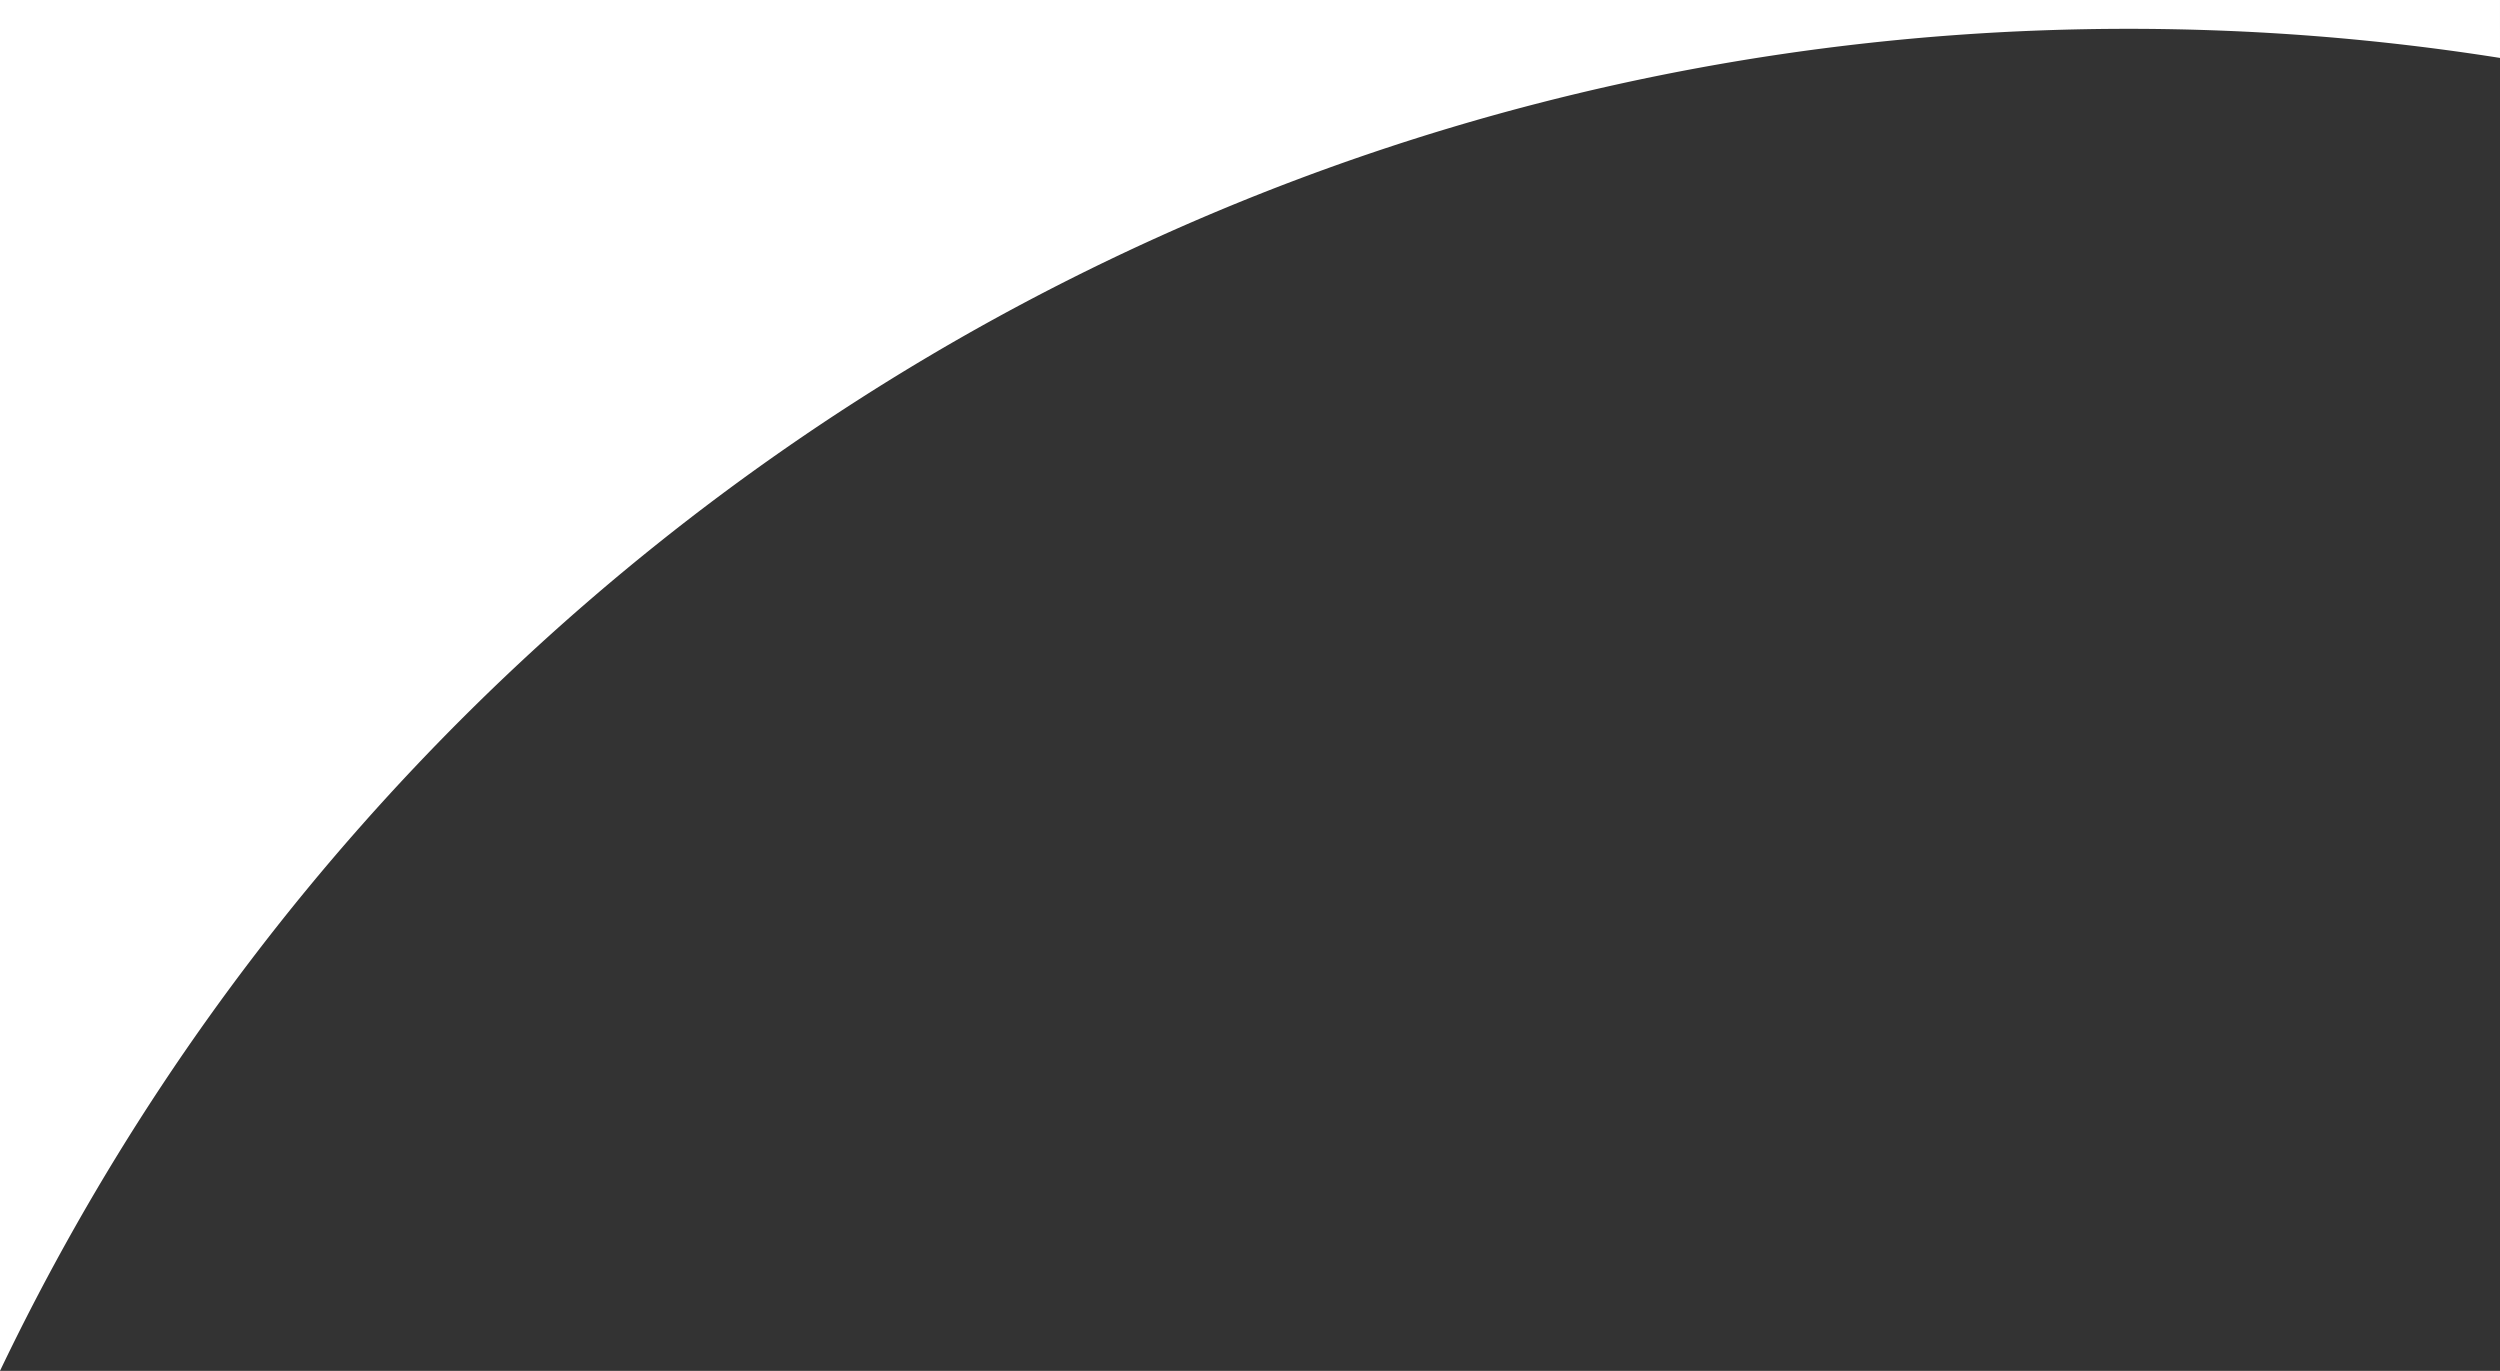<svg xmlns="http://www.w3.org/2000/svg" width="1504.001" height="824.704" viewBox="0 0 1504.001 824.704"><rect x="0" y="0" width="1504.001" height="824.704" fill="#333333" stroke="none"/><defs><style>.a{fill:#fff;}</style></defs><g transform="translate(0)"><g transform="translate(0 0)"><path class="a" d="M1504,0h0a1420.025,1420.025,0,0,1-216.991,327.608c-21.561,24.408-44.25,48.379-67.436,71.247s-47.477,45.232-72.178,66.451c-24.735,21.249-50.525,41.9-76.653,61.389-26.2,19.536-53.4,38.4-80.861,56.06A1411.594,1411.594,0,0,1,629.7,748.369c-32.168,9.6-65.106,18.145-97.9,25.412-33.1,7.334-66.914,13.552-100.5,18.481-33.934,4.98-68.536,8.777-102.844,11.285-34.683,2.535-69.982,3.821-104.917,3.821-37.649,0-75.662-1.491-112.983-4.432-36.9-2.907-74.1-7.309-110.551-13.081V824.7H1504V0h0Z" transform="translate(1504.001 824.704) rotate(180)"></path></g></g></svg>